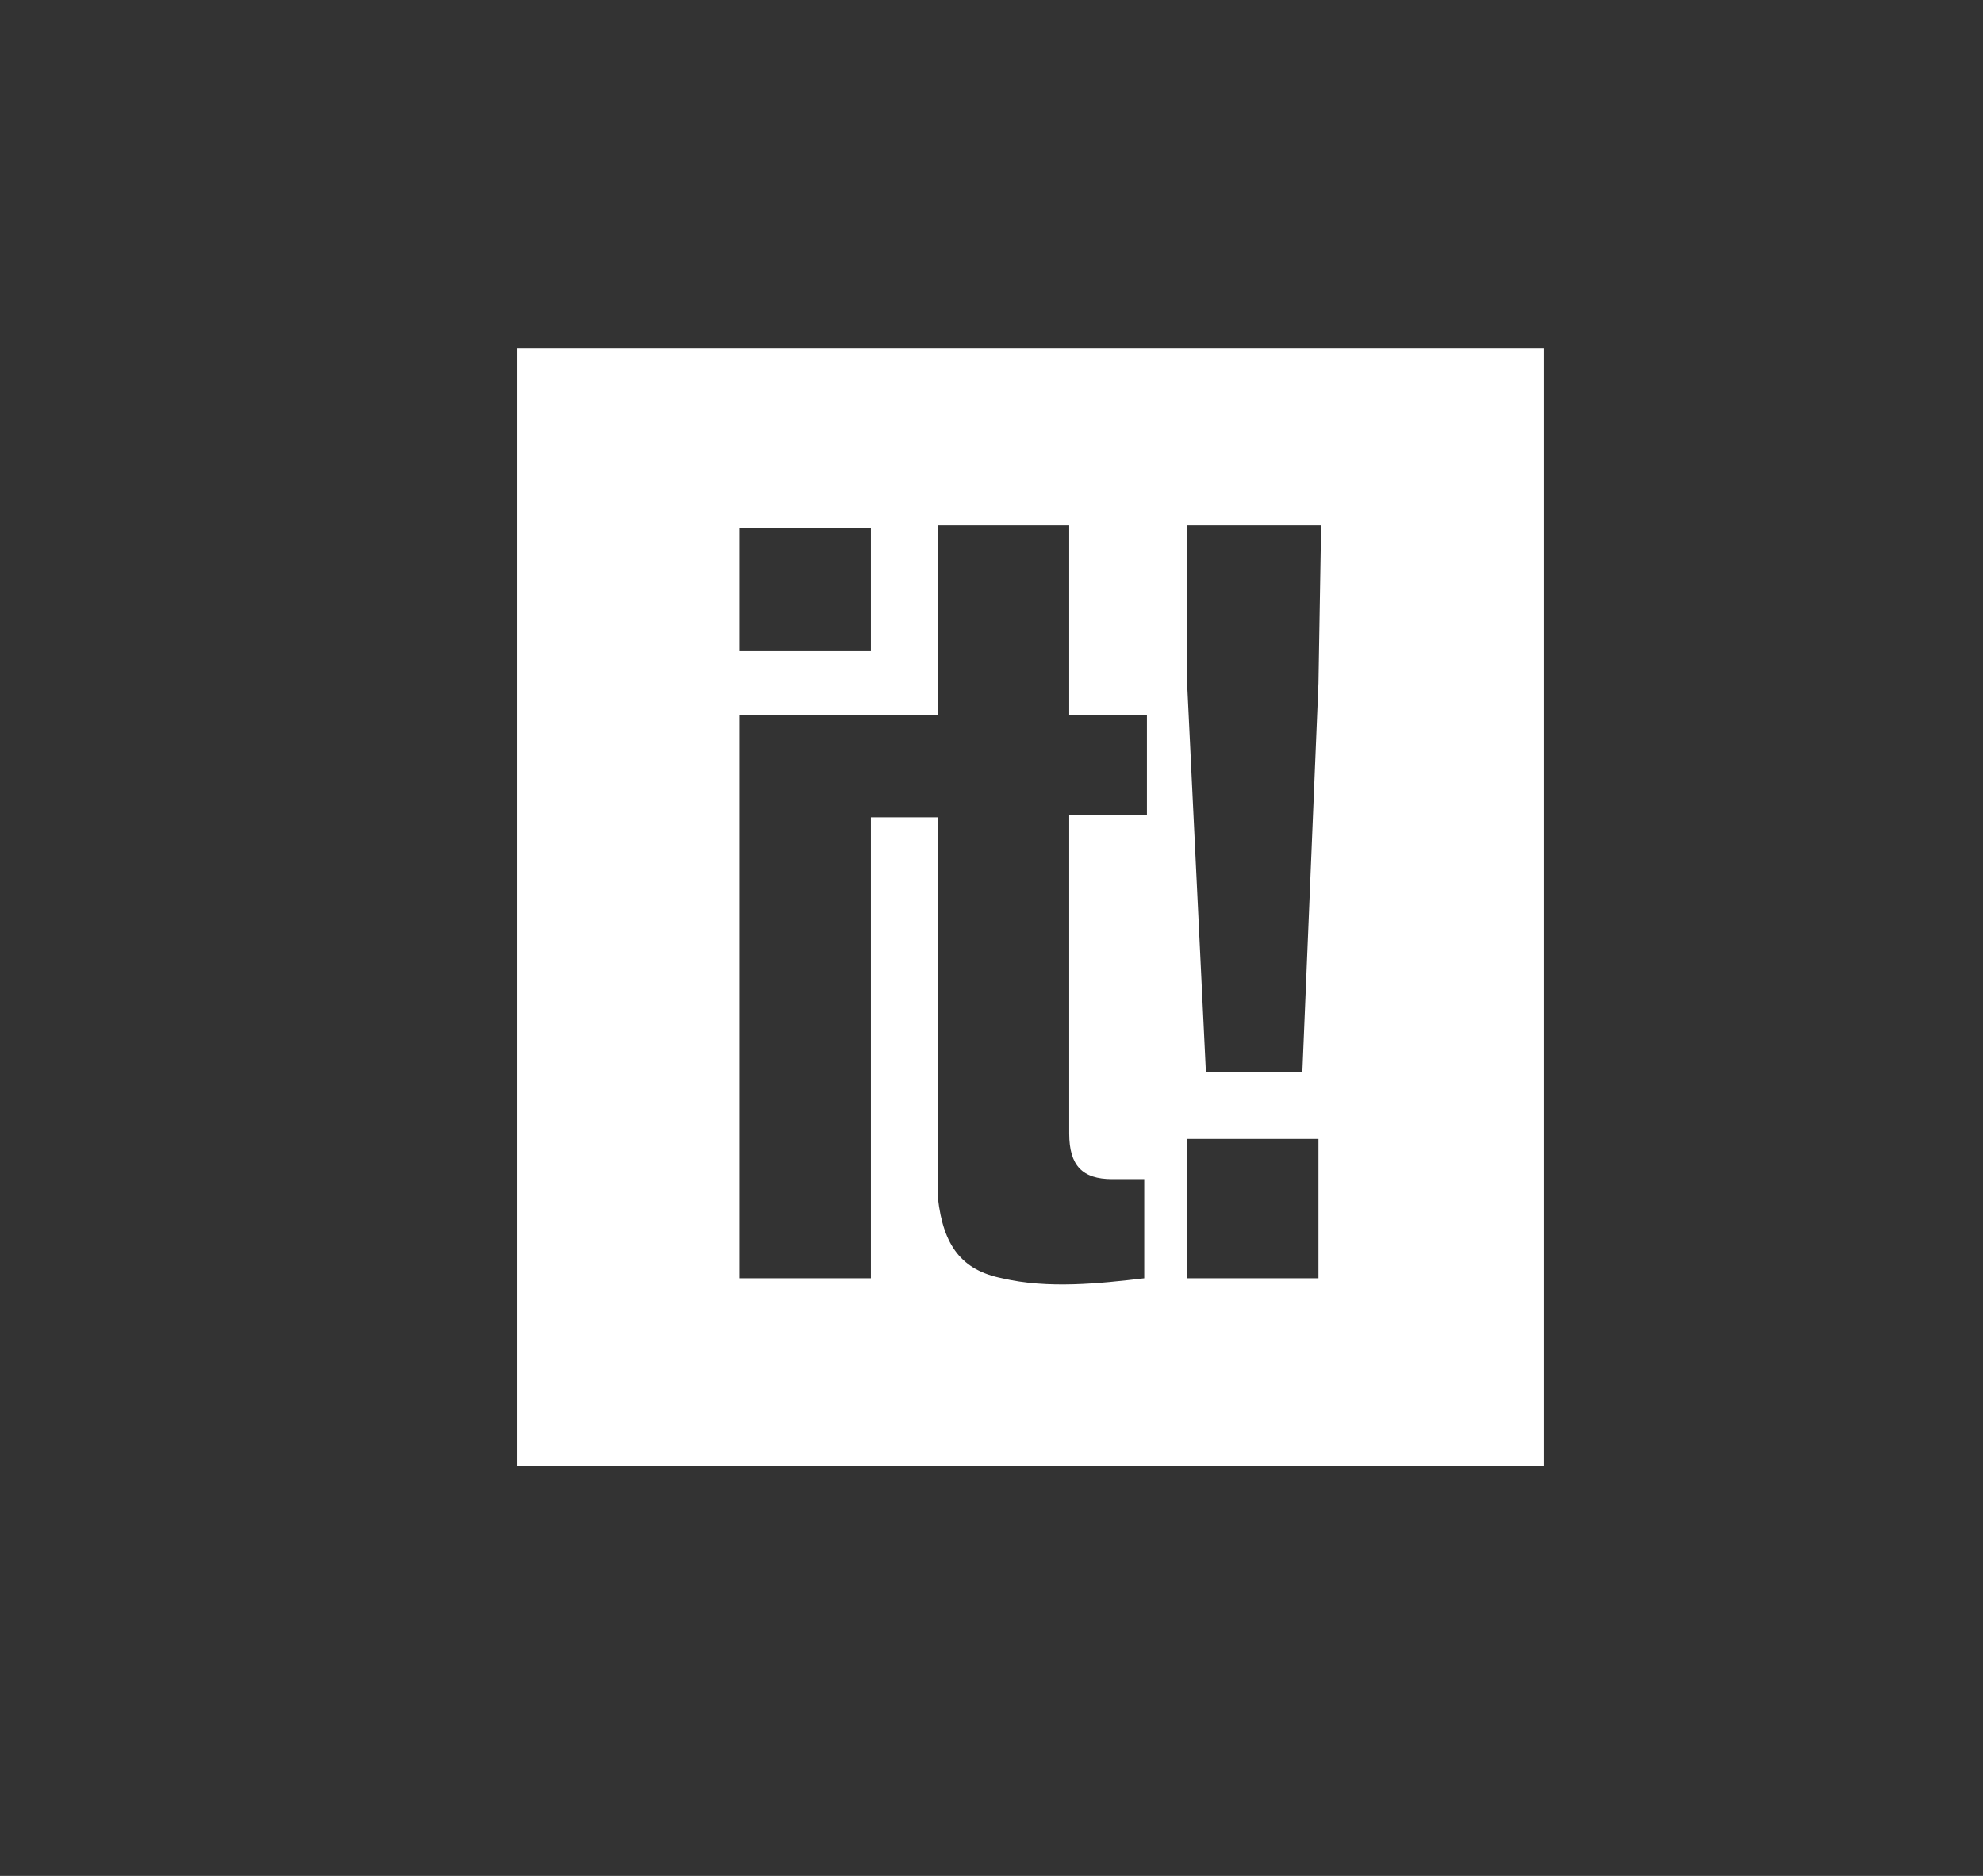 <?xml version="1.0" encoding="utf-8"?>
<!-- Generator: Adobe Illustrator 25.1.0, SVG Export Plug-In . SVG Version: 6.00 Build 0)  -->
<svg version="1.1" id="Calque_1" xmlns="http://www.w3.org/2000/svg" xmlns:xlink="http://www.w3.org/1999/xlink" x="0px" y="0px"
	 viewBox="0 0 74 70" style="enable-background:new 0 0 74 70;" xml:space="preserve">
<rect x="0" y="0" width="74" height="70" fill="#333333" stroke="none"/>
<style type="text/css">
	.st0{fill:#FFFFFF;}
</style>
<path class="st0" d="M19.3,13v41.7h38.3V13H19.3z M27.6,19.7c1.4,0,3.5,0,4.9,0l0,4.6h-4.9L27.6,19.7z M39.9,42.3
	c0,1.2,0.5,1.7,1.6,1.7c0.1,0,1.1,0,1.2,0l0,3.7c-1.7,0.2-3.6,0.4-5.3,0c-1.5-0.3-2.2-1.2-2.4-3C35,44.1,35,43.5,35,42.9l0-12.4
	l-2.5,0l0,17.2h-4.9l0-10.5l0-10.5l7.4,0l0-7.1l4.9,0l0,7.1l2.9,0l0,3.7l-2.9,0L39.9,42.3z M49.2,47.7h-4.9v-5.2h4.9V47.7z
	 M49.2,25.5L48.6,40c-1,0-2.6,0-3.6,0l-0.7-14.5l0-5.9h5L49.2,25.5z"/>
</svg>
